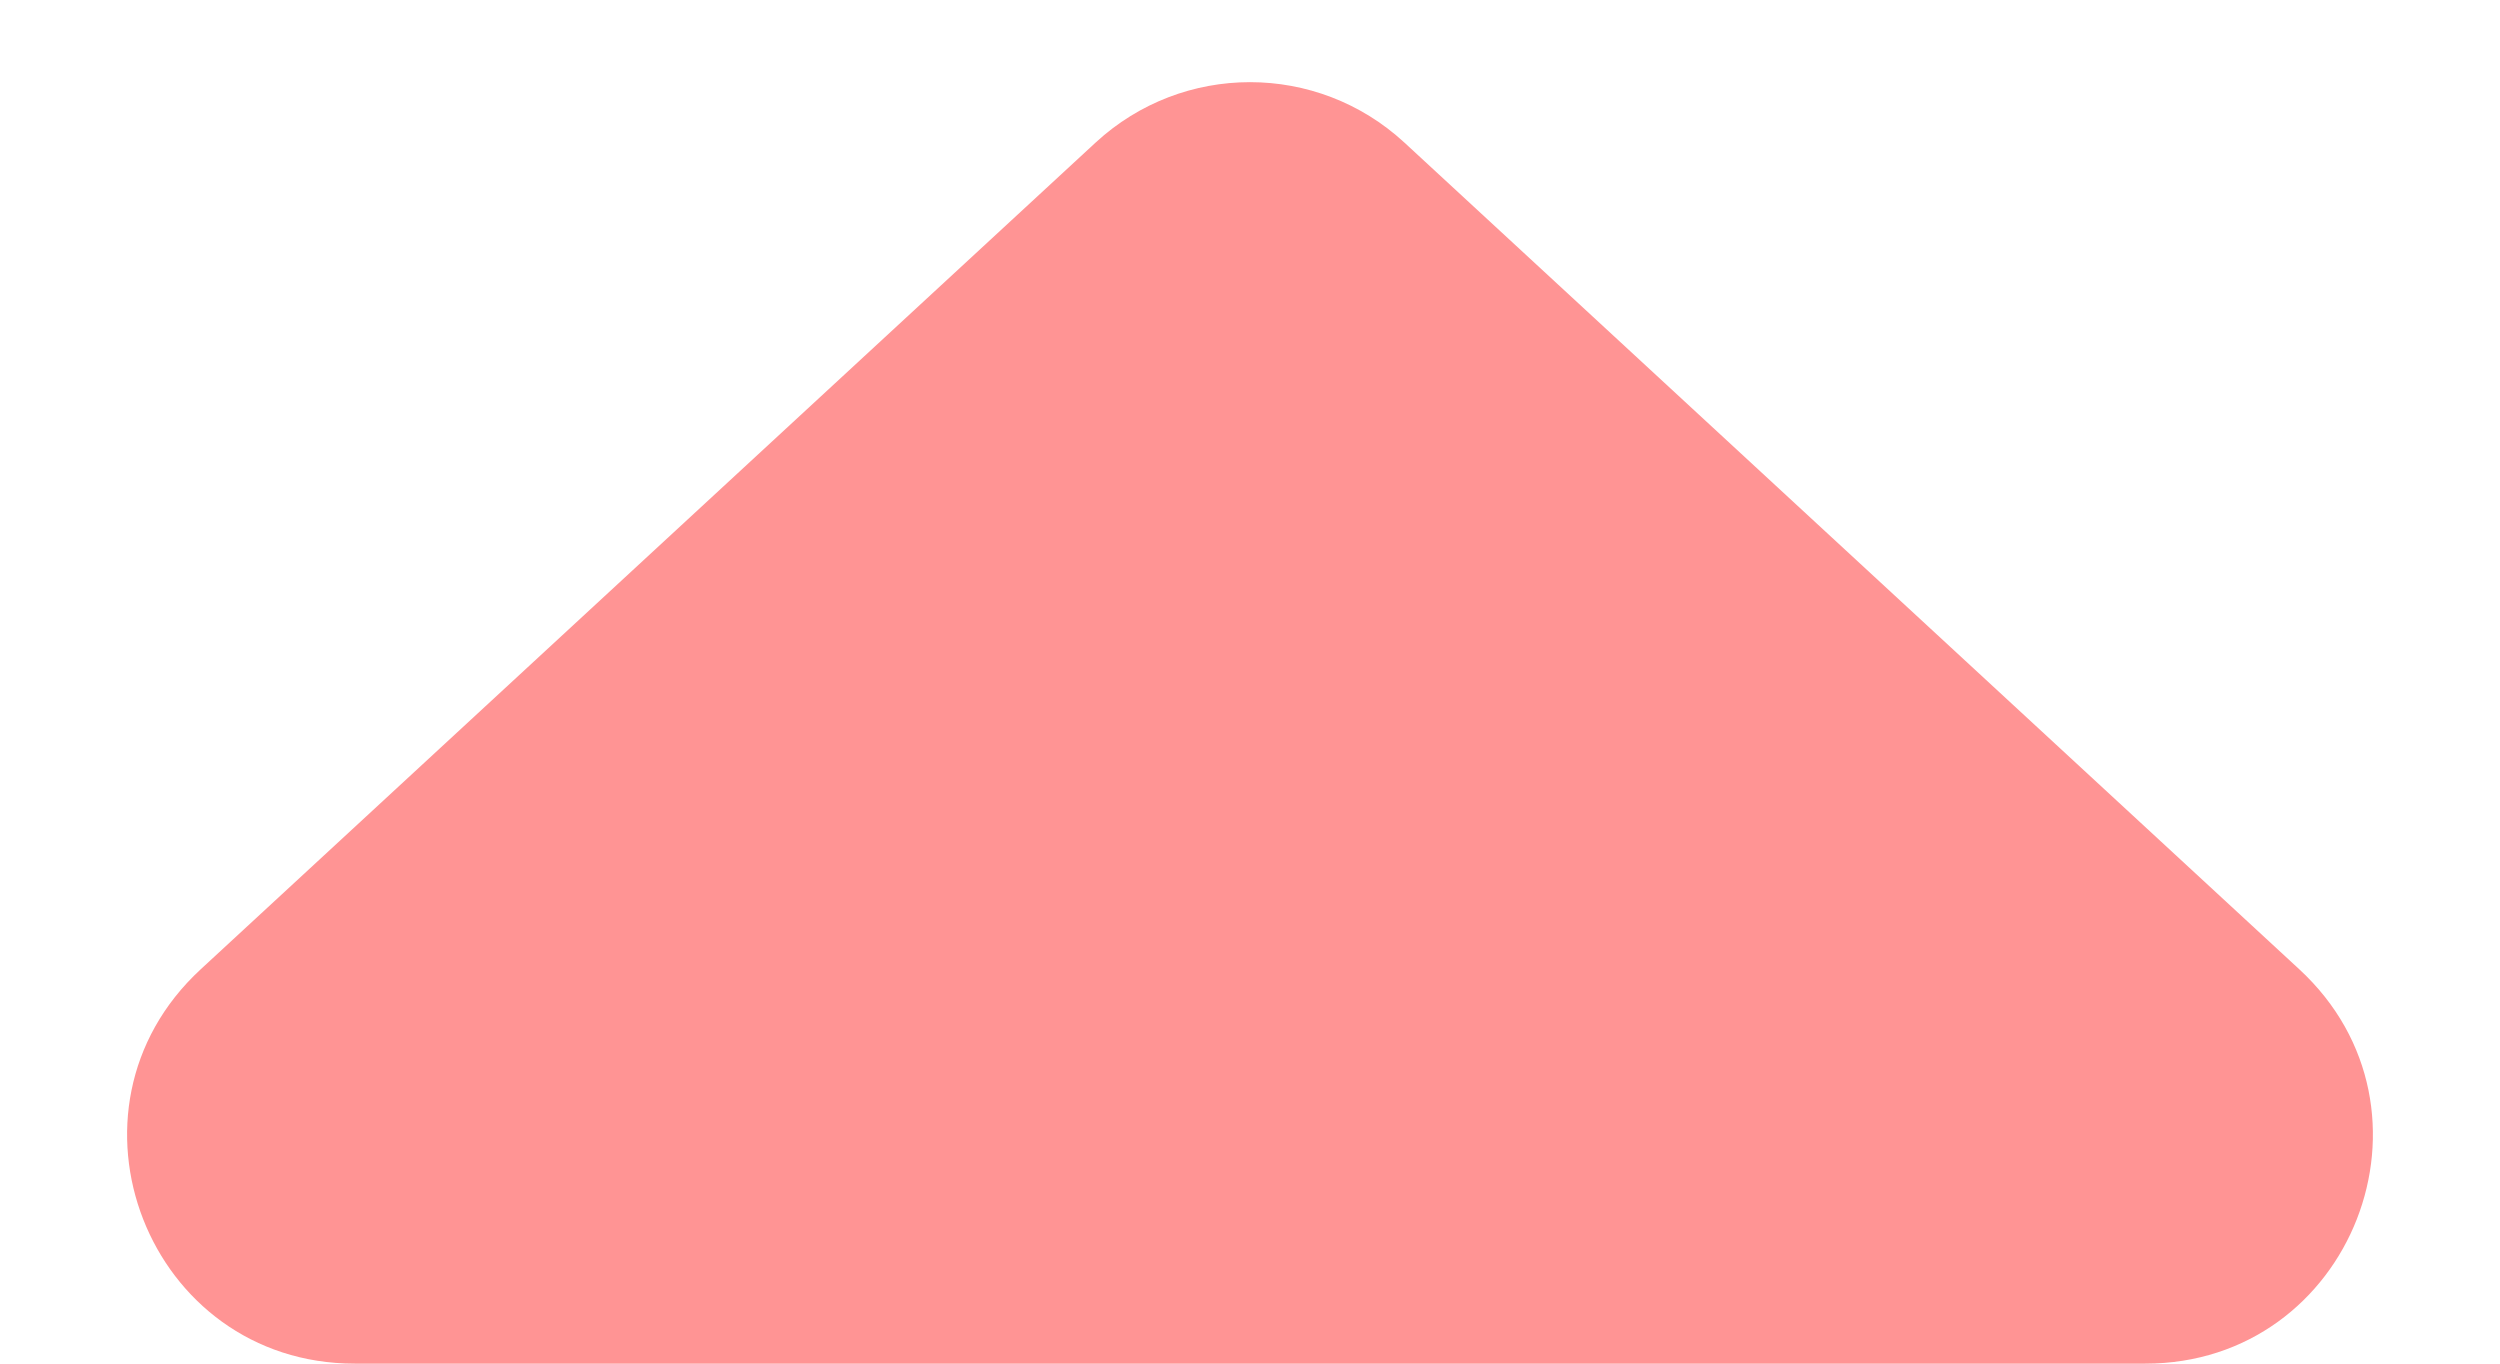 <svg width="11" height="6" viewBox="0 0 11 6" fill="none" xmlns="http://www.w3.org/2000/svg">
<path d="M4.821 0.627C5.205 0.273 5.795 0.273 6.179 0.627L10.117 4.265C10.786 4.883 10.349 6 9.439 6H1.561C0.651 6 0.214 4.883 0.883 4.265L4.821 0.627Z" fill="#FF9494"/>
</svg>
